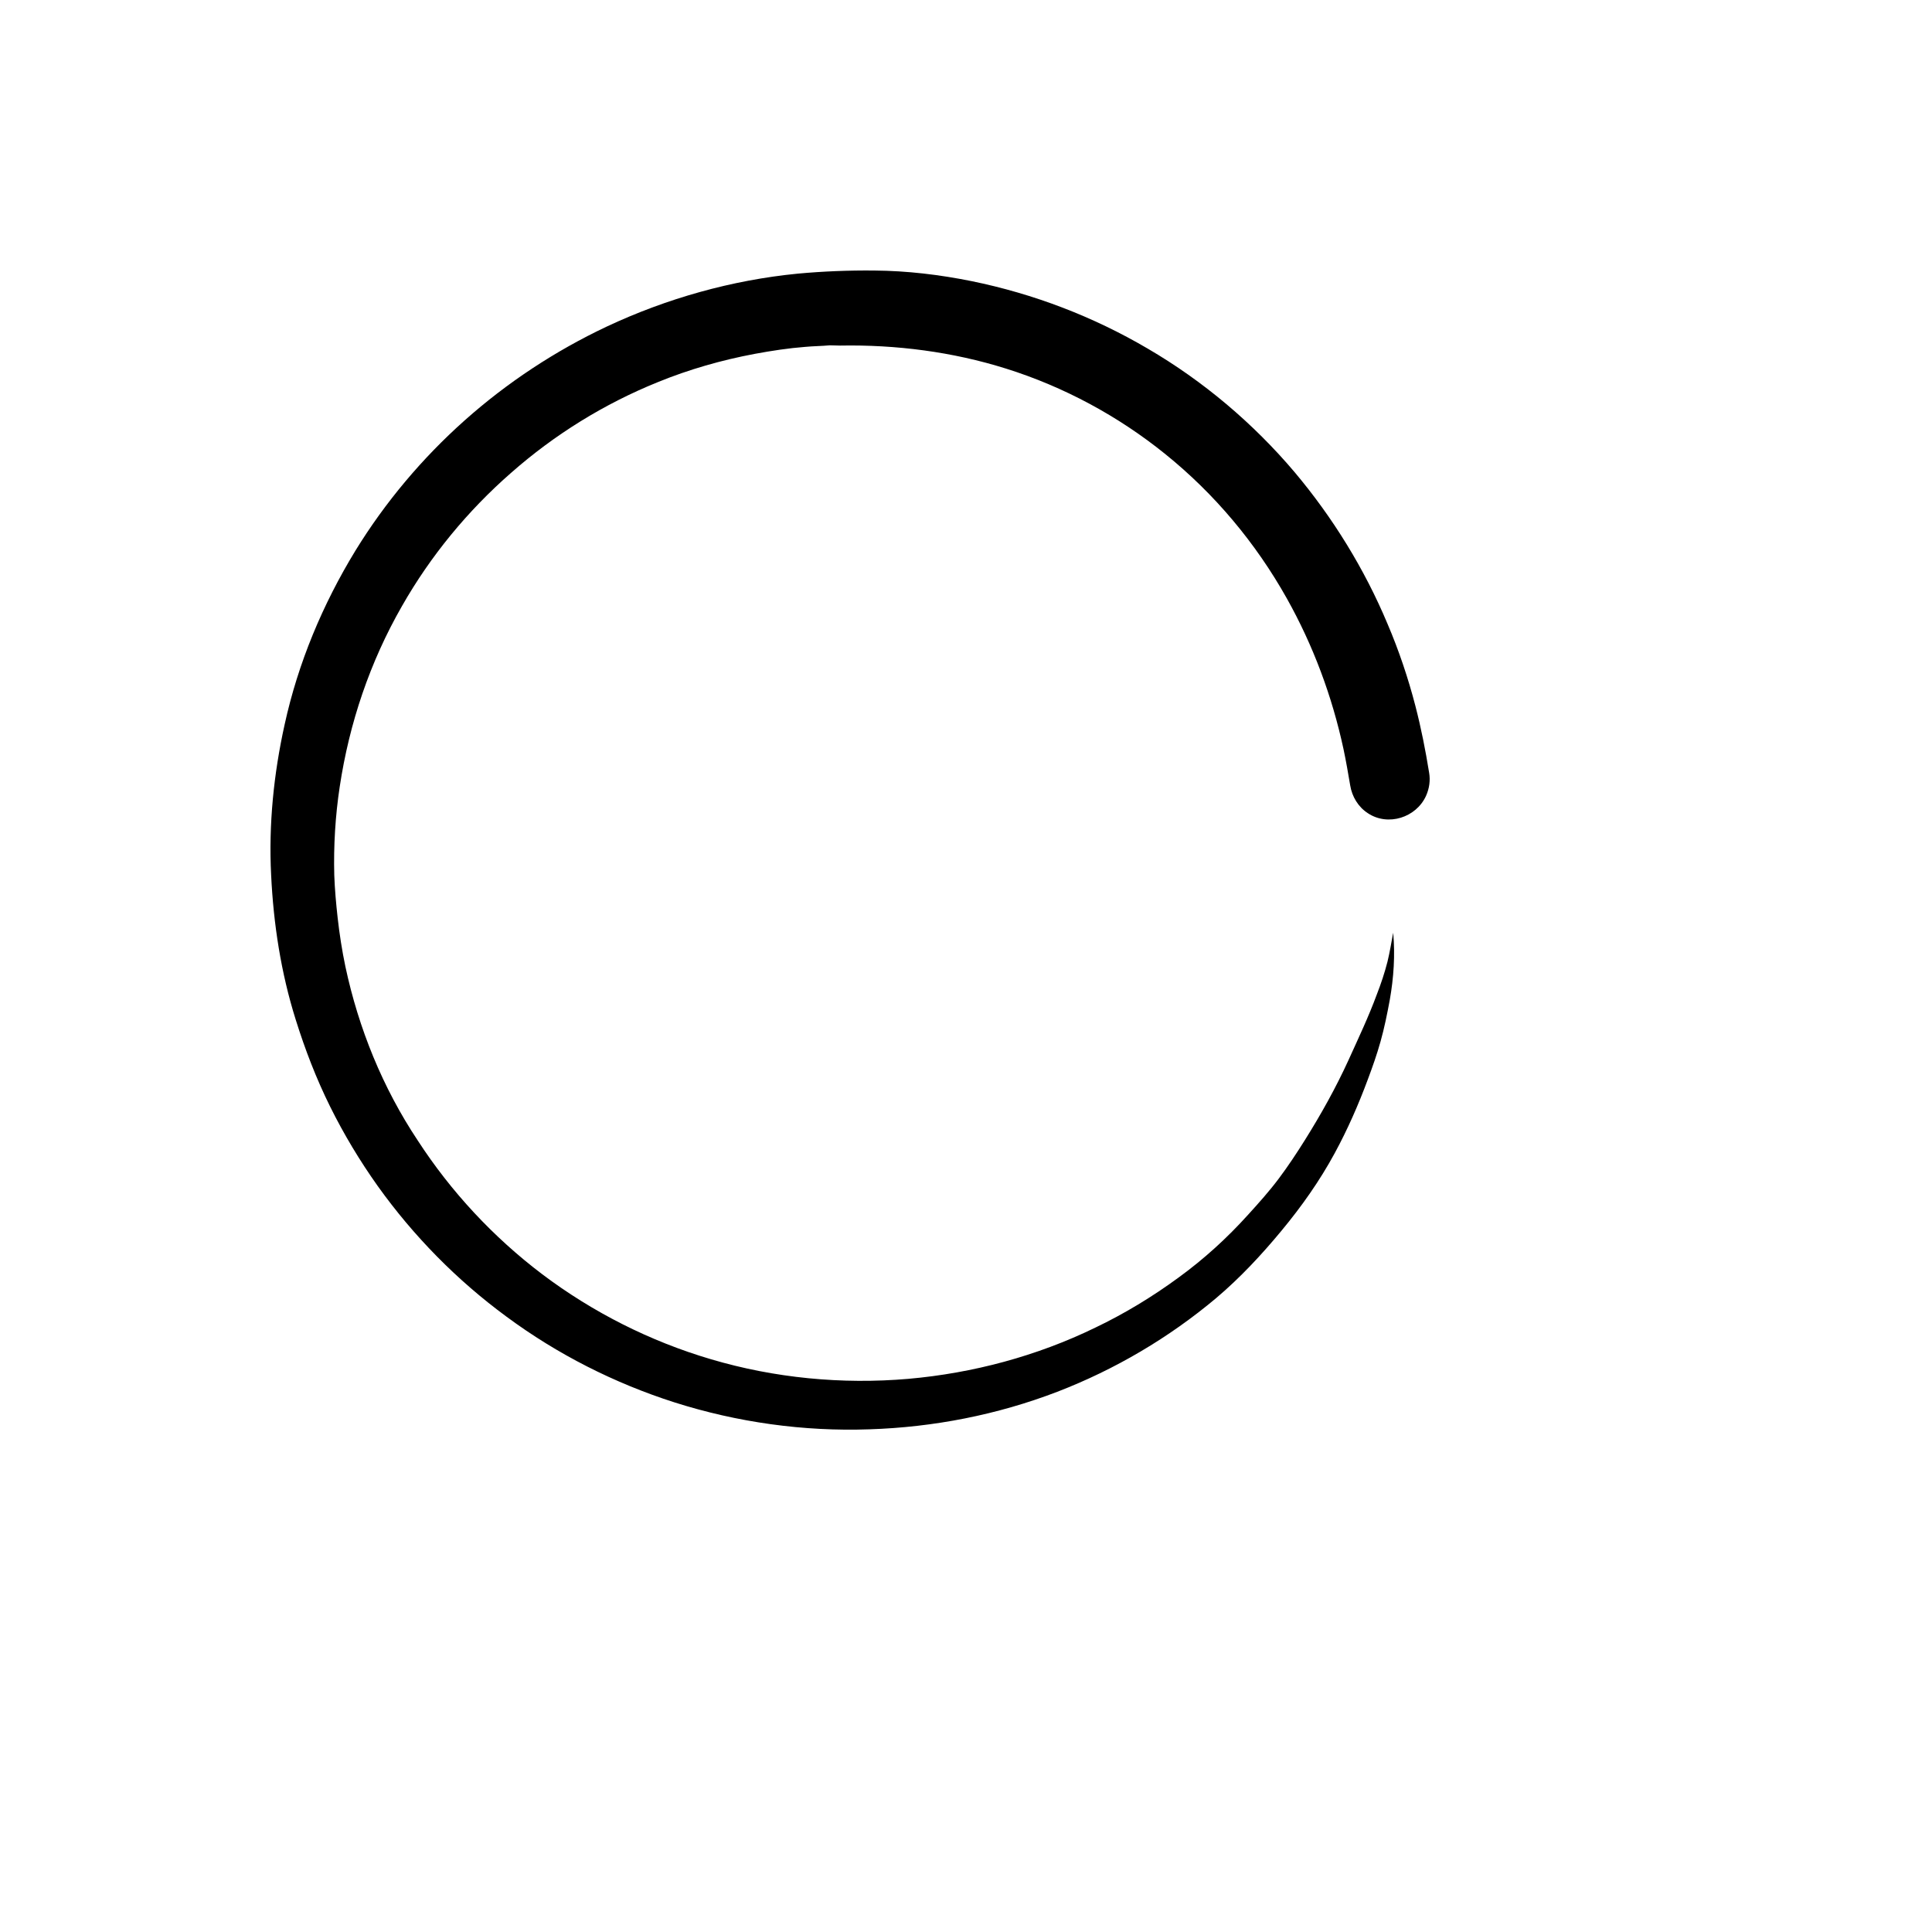 <svg xmlns="http://www.w3.org/2000/svg" version="1.1" xmlns:xlink="http://www.w3.org/1999/xlink" width="100%" height="100%" id="svgWorkerArea" viewBox="-25 -25 625 625" xmlns:idraw="https://idraw.muisca.co" style="background: white;"><defs id="defsdoc"><pattern id="patternBool" x="0" y="0" width="10" height="10" patternUnits="userSpaceOnUse" patternTransform="rotate(35)"><circle cx="5" cy="5" r="4" style="stroke: none;fill: #ff000070;"></circle></pattern></defs><g id="fileImp-893431610" class="cosito"><path id="pathImp-320092624" class="grouped" d="M437.326 225.003C436.154 217.72 434.731 210.521 432.889 203.405 430.545 194.365 427.531 185.407 423.848 176.785 416.398 159.038 406.185 142.463 393.795 127.73 380.401 111.908 364.245 98.263 346.33 87.799 328.667 77.418 309.413 70.052 289.322 65.95 278.942 63.857 268.478 62.601 257.846 62.517 249.559 62.434 241.271 62.769 233.067 63.522 211.721 65.615 190.625 71.558 171.204 80.683 154.545 88.552 139.058 98.765 125.329 110.987 111.601 123.209 99.63 137.44 90.003 153.094 79.371 170.507 71.419 189.509 67.066 209.433 63.55 225.338 61.875 241.746 62.712 258.07 63.466 273.891 65.894 289.713 70.665 304.865 73.679 314.492 77.278 323.868 81.799 332.992 86.236 341.95 91.426 350.572 97.202 358.692 108.754 374.849 122.818 389.163 138.891 400.967 155.298 413.105 173.799 422.481 193.22 428.676 213.479 435.122 234.993 438.135 256.256 437.382 277.016 436.712 297.61 432.694 317.031 425.243 335.699 418.044 353.195 407.748 368.514 394.856 376.216 388.326 383.08 380.96 389.526 373.174 396.055 365.305 401.915 357.018 406.771 348.061 410.956 340.359 414.472 332.323 417.486 324.203 418.993 320.184 420.416 316.166 421.588 311.981 422.843 307.544 423.764 302.94 424.601 298.419 425.857 291.304 426.359 283.937 425.69 276.738 425.104 279.919 424.601 283.016 423.848 286.113 422.927 289.713 421.755 293.229 420.416 296.661 417.737 303.944 414.389 310.976 411.207 318.008 407.106 326.965 402.334 335.504 397.144 343.791 394.465 348.061 391.702 352.246 388.689 356.264 385.675 360.283 382.243 364.133 378.811 367.901 371.946 375.518 364.496 382.299 356.208 388.326 347.753 394.521 338.796 399.962 329.337 404.483 310.418 413.691 289.741 419.216 268.812 421.058 247.382 422.9 225.533 420.807 204.94 414.696 185.351 408.92 166.767 399.544 150.443 387.238 134.621 375.267 120.893 360.534 110.094 343.875 98.793 326.881 91.007 307.711 86.738 287.704 85.65 282.514 84.813 277.156 84.227 271.882 83.724 267.362 83.306 262.758 83.138 258.154 82.887 248.694 83.473 238.9 84.896 229.524 87.994 208.931 94.691 189.091 105.071 171.009 114.279 154.852 126.25 140.286 140.314 127.981 154.378 115.591 170.45 105.629 187.863 98.597 197.908 94.496 208.456 91.482 219.171 89.473 224.612 88.468 230.054 87.631 235.495 87.213 238.174 86.962 240.769 86.962 243.448 86.71 244.536 86.71 245.624 86.794 246.712 86.794 264.878 86.459 283.127 88.803 300.456 94.245 319.124 100.104 336.703 109.564 351.939 121.87 367.928 134.761 381.238 150.667 391.284 168.581 399.822 183.817 405.933 200.225 409.617 217.302 410.454 221.236 411.124 225.171 411.793 229.105 412.379 232.705 414.389 236.053 417.486 238.062 424.015 242.416 433.14 239.486 436.321 232.454 437.409 230.026 437.744 227.431 437.326 225.003 437.326 225.003 437.326 225.003 437.326 225.003"></path></g></svg>